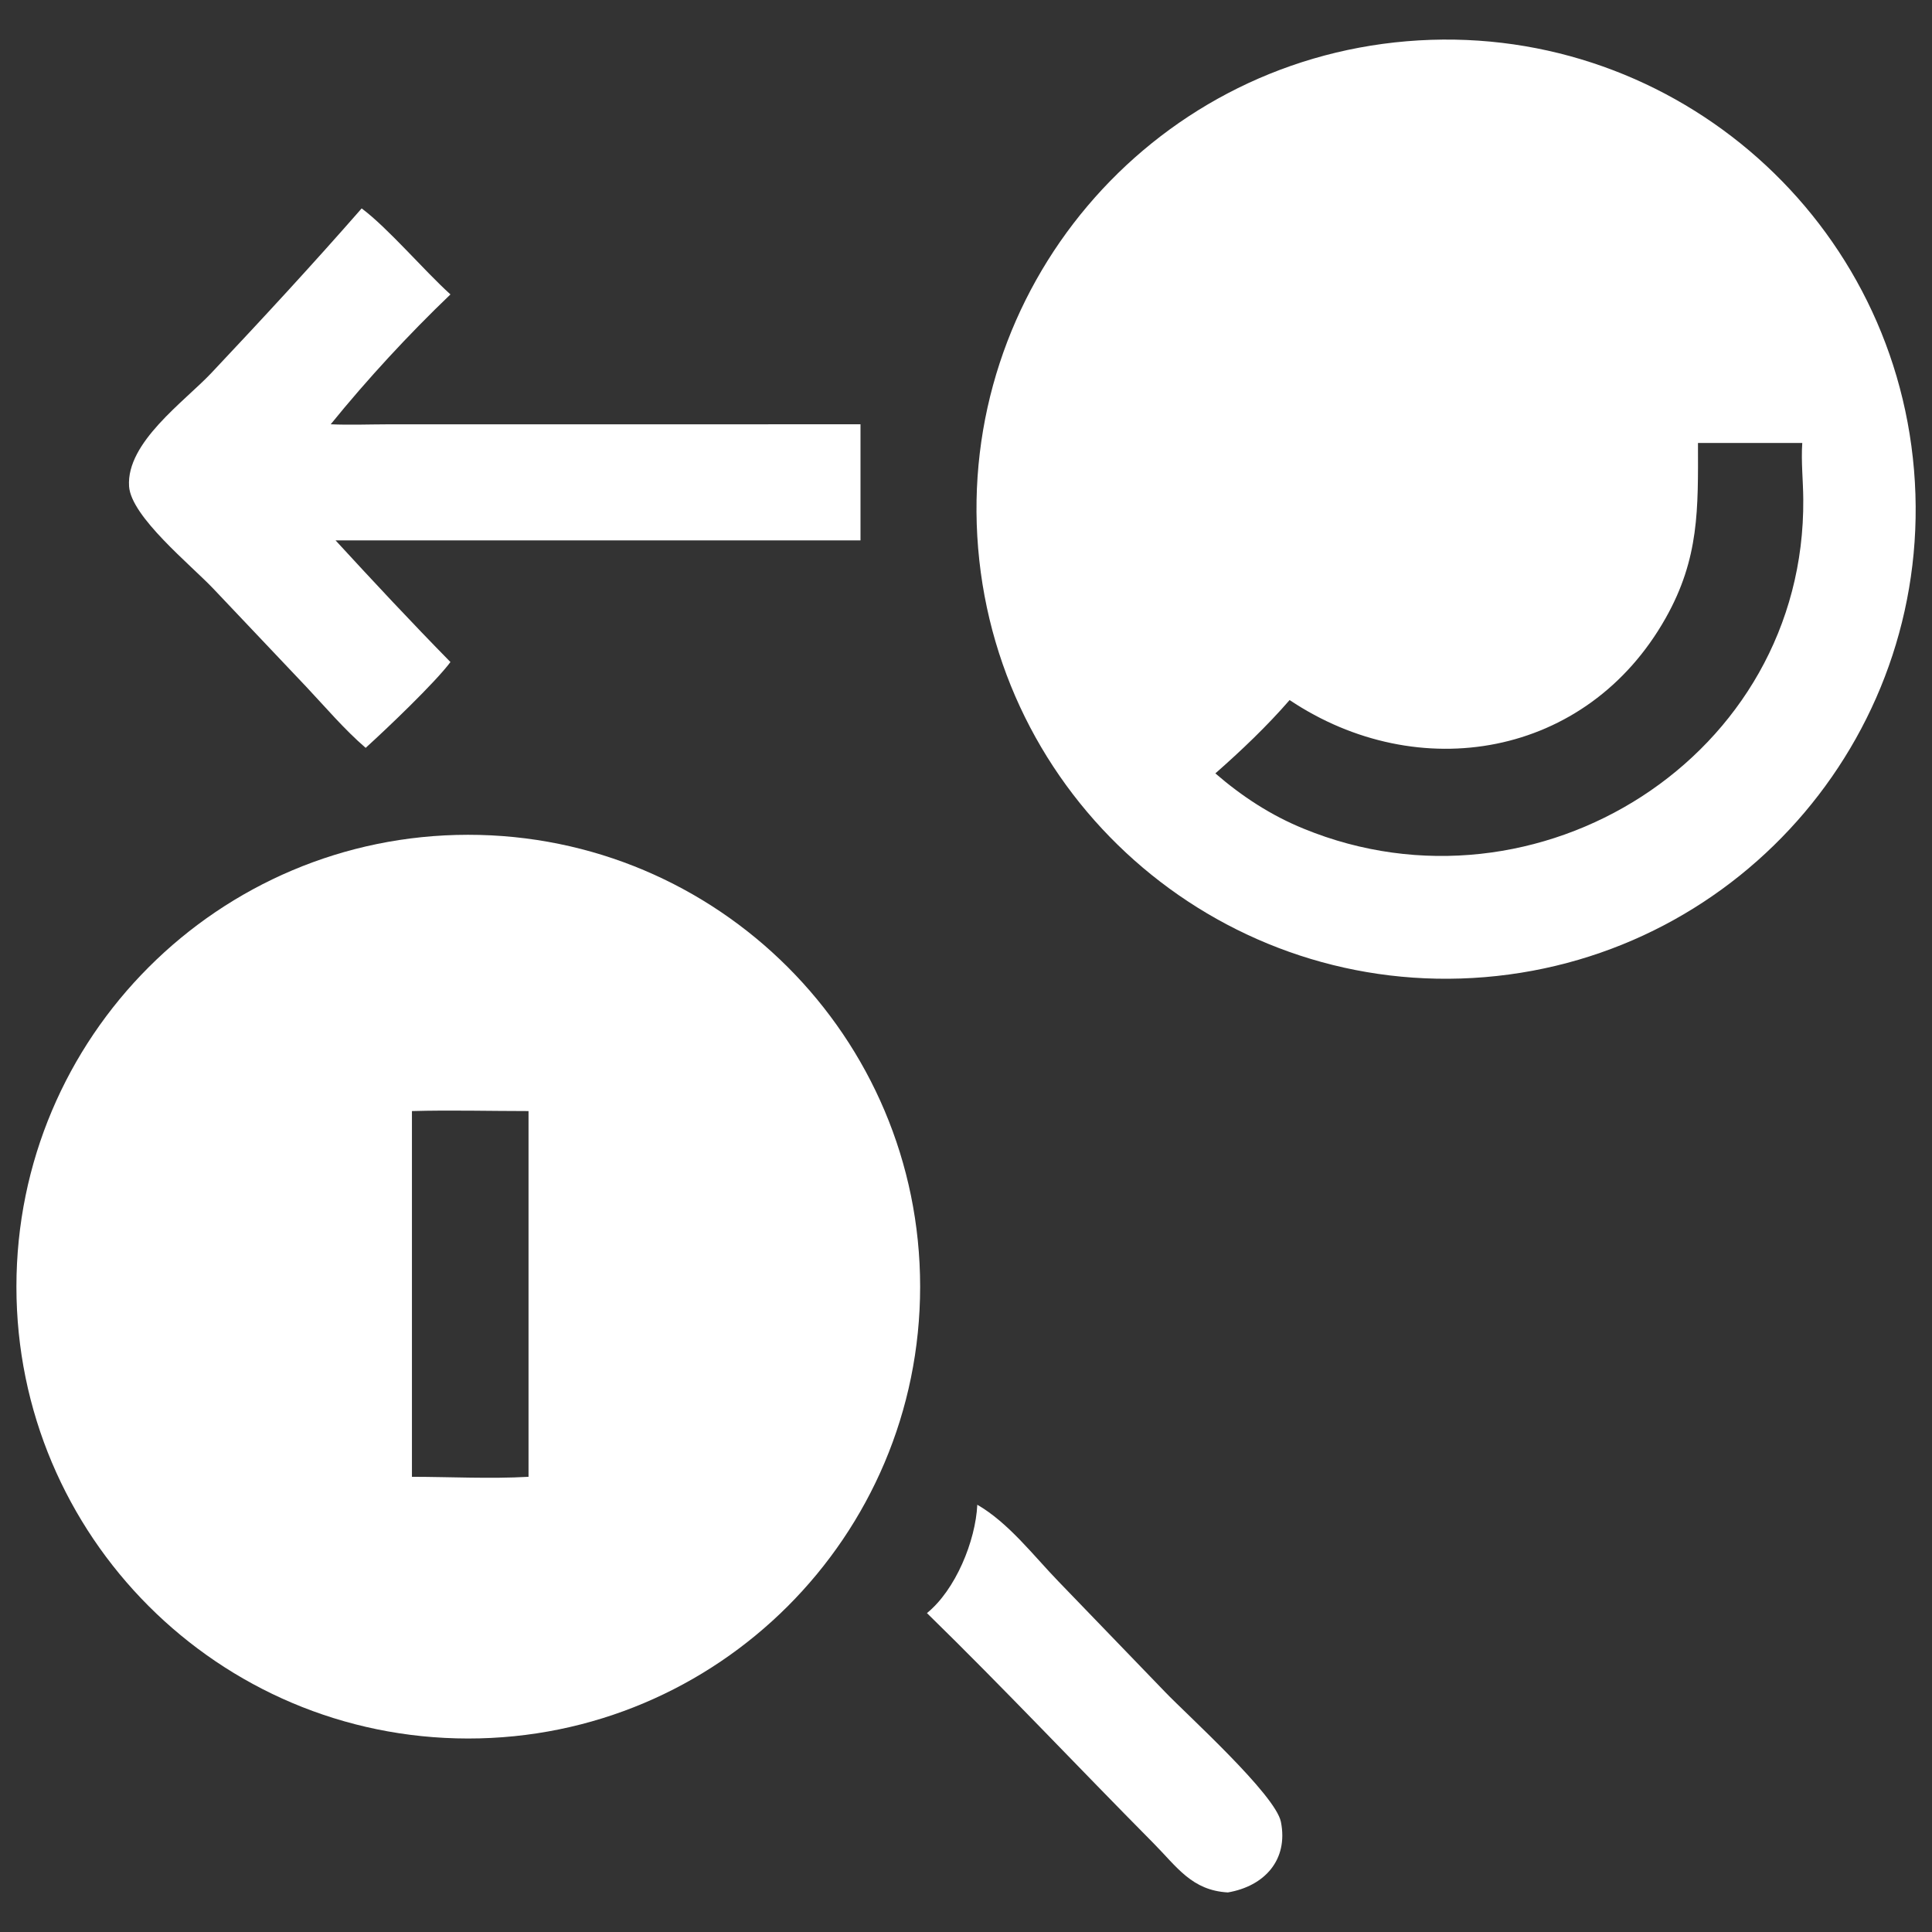 <svg xmlns="http://www.w3.org/2000/svg" width="46" height="46" viewBox="0 0 46 46" fill="none"><rect x="0" y="0" width="46" height="46" fill="#333333" stroke="none"/><path d="M35.355 23.265C29.204 23.775 23.803 19.204 23.289 13.053C22.776 6.903 27.343 1.499 33.494 0.982C39.649 0.465 45.057 5.037 45.572 11.192C46.086 17.348 41.511 22.753 35.355 23.265ZM40.428 10.547C40.431 12.118 40.462 13.288 39.661 14.712C37.782 18.05 33.763 18.713 30.705 16.668C30.166 17.289 29.555 17.871 28.937 18.414C29.569 18.961 30.263 19.415 31.04 19.731C36.599 22.012 42.987 18.015 42.935 11.887C42.932 11.44 42.881 10.995 42.911 10.547H40.428Z" fill="white"></path><path d="M8.706 17.806C8.202 17.372 7.75 16.839 7.293 16.353L5.079 14.016C4.535 13.444 3.12 12.3 3.073 11.579C3.004 10.535 4.388 9.564 5.033 8.88C6.247 7.591 7.446 6.295 8.611 4.962C9.241 5.432 10.089 6.435 10.725 7.01C9.725 7.967 8.743 9.031 7.874 10.102C8.323 10.122 8.779 10.104 9.229 10.103L20.488 10.102V12.867H10.183H7.99C8.887 13.843 9.796 14.817 10.725 15.763C10.354 16.259 9.214 17.346 8.706 17.806Z" fill="white"></path><path d="M11.141 41.393C5.202 41.389 0.39 36.573 0.391 30.634C0.391 24.695 5.203 19.88 11.142 19.876C17.087 19.872 21.908 24.69 21.908 30.635C21.908 36.58 17.086 41.398 11.141 41.393ZM9.808 26.454V35.162C10.725 35.163 11.67 35.214 12.584 35.162V26.454C11.661 26.454 10.73 26.428 9.808 26.454Z" fill="white"></path><path d="M22.07 38.407C22.752 37.854 23.228 36.689 23.269 35.827C24.015 36.259 24.604 37.036 25.198 37.65L27.743 40.288C28.256 40.824 30.368 42.728 30.498 43.378C30.678 44.283 30.107 44.909 29.235 45.058C28.377 45.01 28.024 44.452 27.464 43.886C25.659 42.065 23.906 40.2 22.07 38.407Z" fill="white"></path></svg>